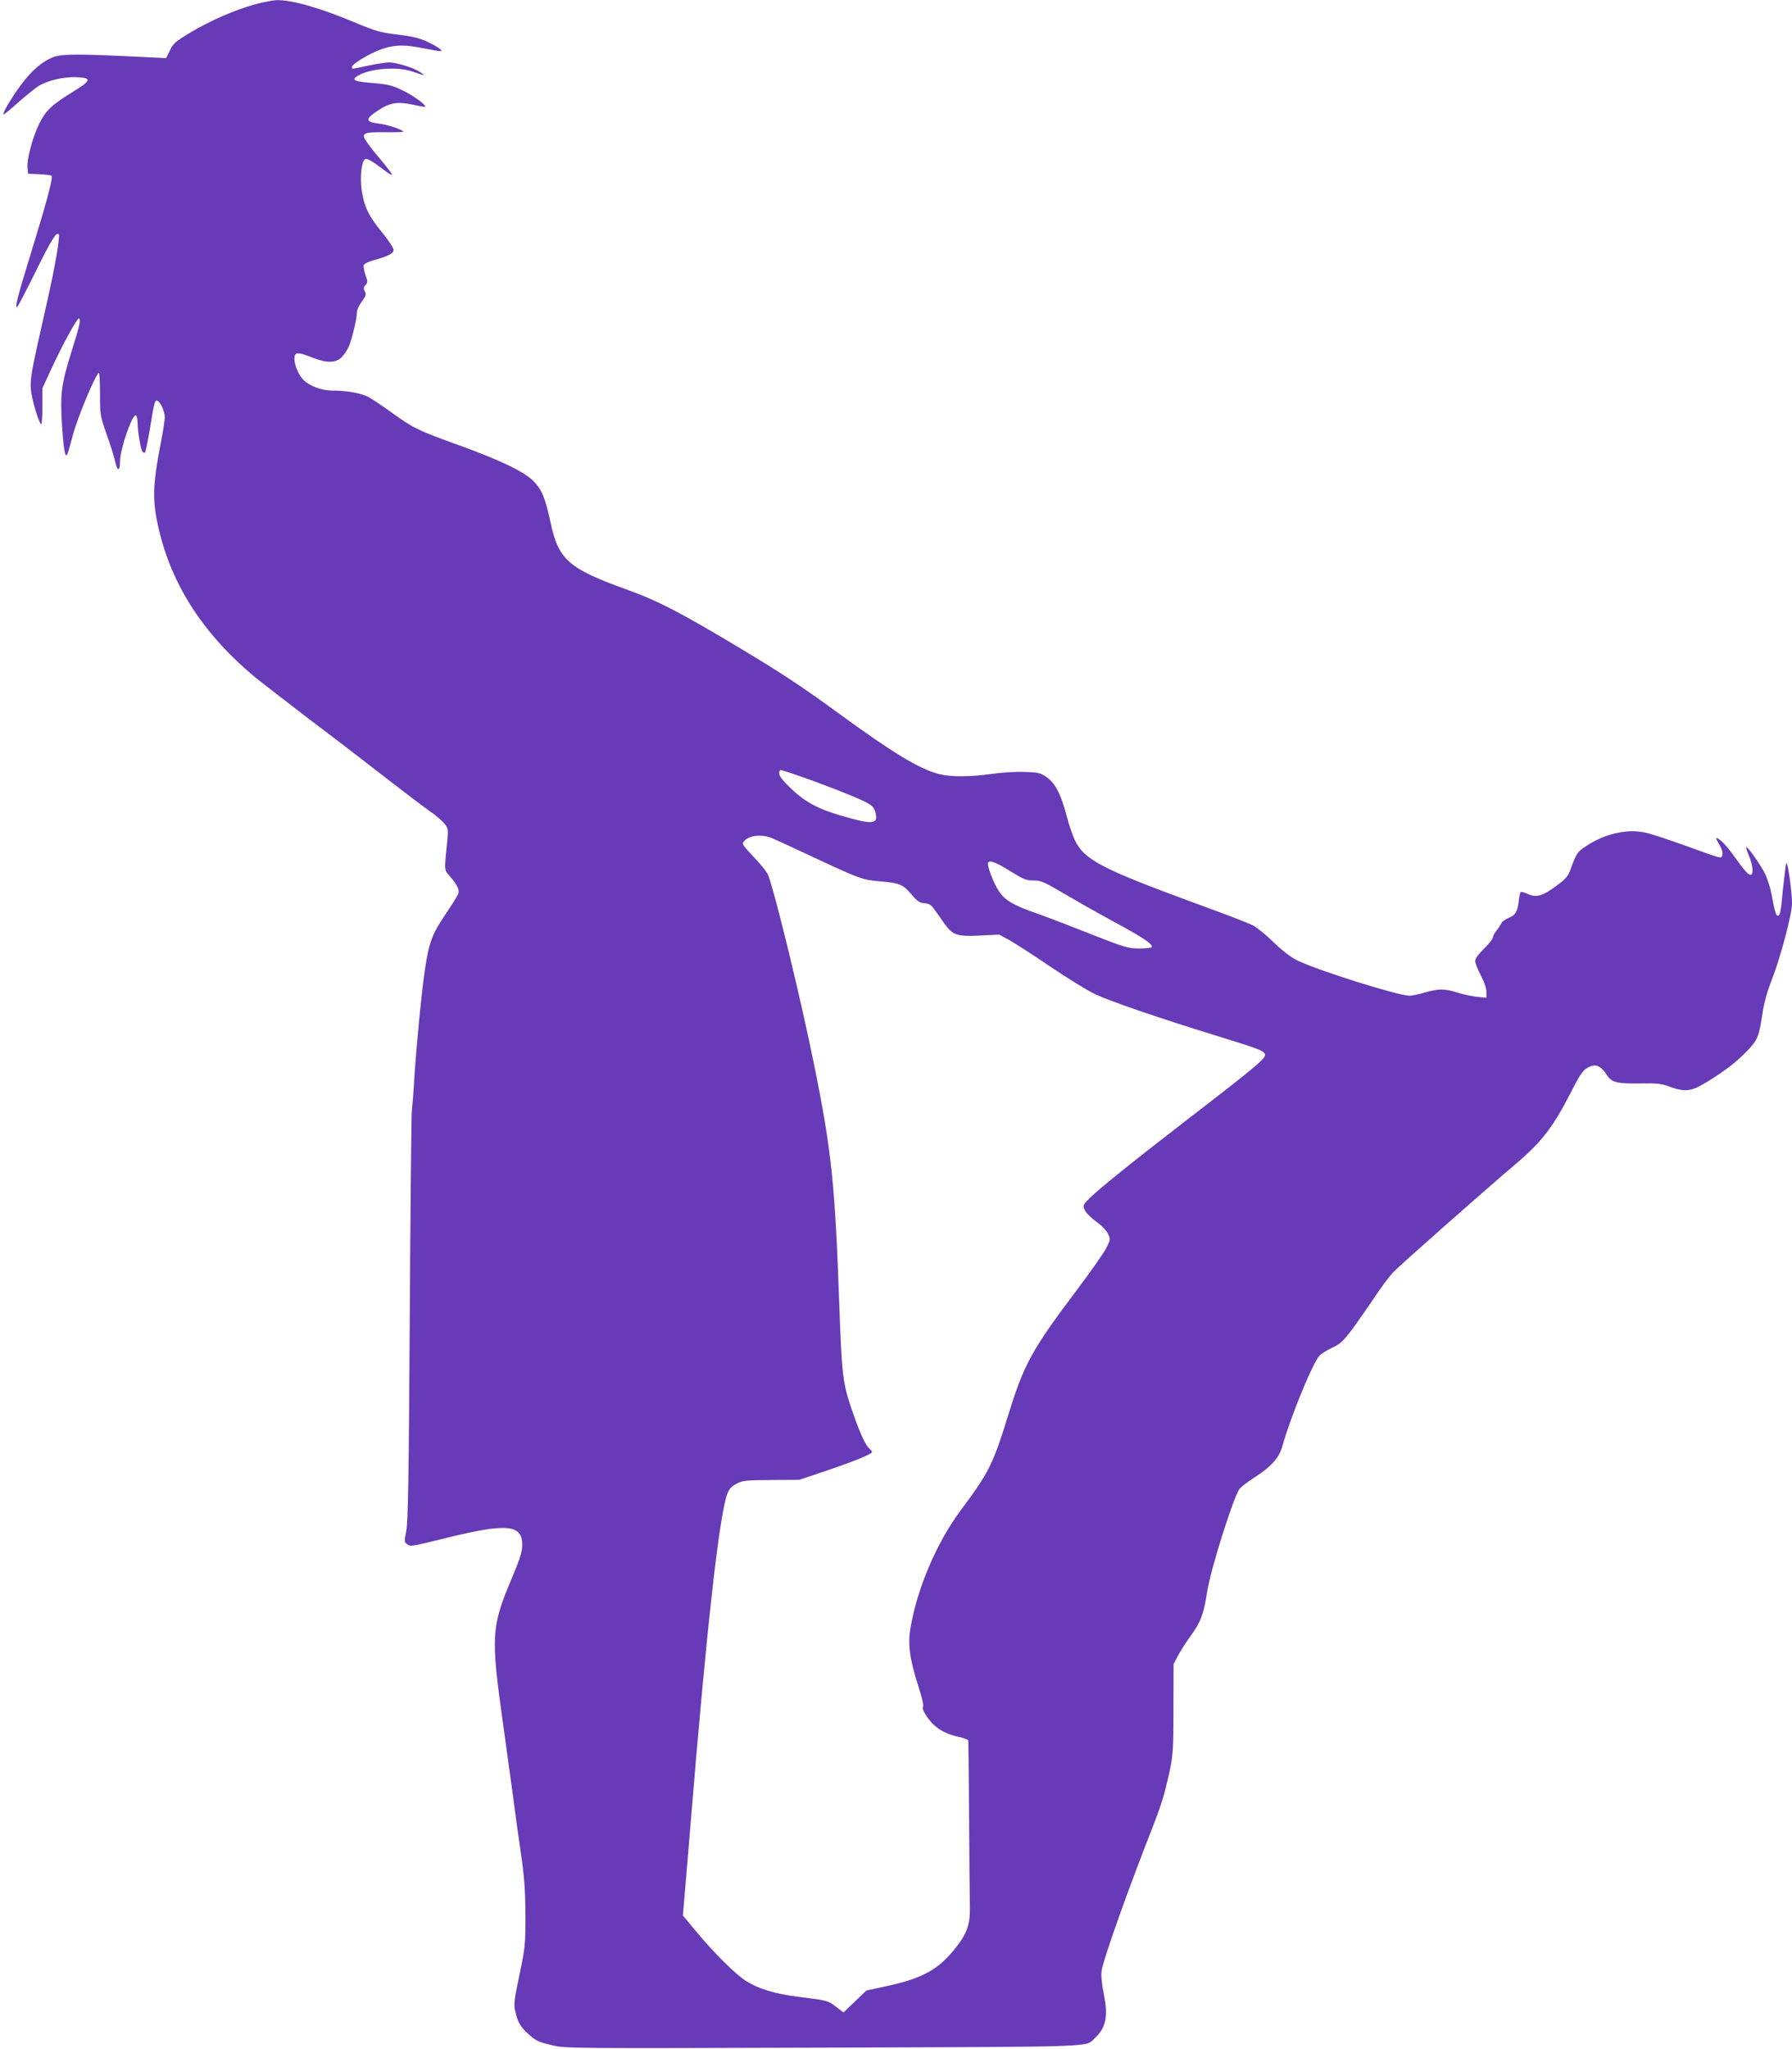 <?xml version="1.0" standalone="no"?>
<!DOCTYPE svg PUBLIC "-//W3C//DTD SVG 20010904//EN"
 "http://www.w3.org/TR/2001/REC-SVG-20010904/DTD/svg10.dtd">
<svg version="1.0" xmlns="http://www.w3.org/2000/svg"
 width="1120pt" height="1280pt" viewBox="0 0 1120 1280"
 preserveAspectRatio="xMidYMid meet">
<g transform="translate(0,1280) scale(0.1,-0.1)"
fill="#673ab7" stroke="none">
<path d="M1595 12773 c-126 -34 -281 -102 -405 -176 -93 -56 -108 -69 -128
-112 l-24 -48 -126 6 c-396 20 -516 21 -570 3 -72 -24 -142 -83 -213 -179 -57
-76 -115 -175 -107 -182 2 -2 44 32 93 76 50 44 108 91 130 104 58 34 156 56
233 53 97 -4 93 -21 -20 -90 -134 -82 -172 -118 -213 -201 -41 -84 -78 -220
-73 -274 l3 -38 70 -3 c39 -2 73 -6 77 -10 11 -11 -29 -159 -127 -478 -87
-280 -106 -357 -86 -339 6 6 58 105 115 221 98 199 128 246 143 230 10 -10
-23 -203 -73 -423 -99 -437 -106 -474 -101 -545 5 -61 46 -201 64 -219 4 -4 8
45 8 109 l0 117 58 125 c68 147 157 310 169 310 16 0 7 -40 -42 -196 -68 -218
-75 -271 -62 -479 12 -176 23 -215 41 -149 6 22 18 66 27 98 30 113 145 386
162 386 4 0 7 -60 7 -132 0 -131 1 -135 42 -253 24 -66 48 -144 54 -174 12
-57 29 -54 29 5 0 79 78 303 100 289 5 -3 10 -25 10 -47 0 -51 18 -159 30
-178 5 -8 12 -11 16 -7 4 4 18 71 31 149 27 167 31 180 46 175 19 -5 47 -69
47 -104 0 -17 -11 -87 -24 -155 -55 -281 -56 -377 -6 -574 85 -337 282 -635
590 -891 47 -38 207 -162 355 -275 149 -112 364 -277 479 -367 115 -89 234
-179 266 -201 31 -21 70 -54 85 -72 26 -31 27 -36 21 -103 -20 -205 -21 -186
17 -230 46 -55 59 -82 51 -108 -4 -12 -40 -70 -80 -129 -83 -121 -104 -179
-128 -344 -22 -148 -52 -463 -66 -669 -5 -93 -13 -190 -16 -215 -3 -25 -9
-610 -13 -1300 -6 -1004 -11 -1269 -22 -1324 -13 -64 -12 -69 5 -82 22 -16 31
-14 237 37 388 96 485 87 483 -44 0 -40 -15 -87 -67 -210 -127 -301 -130 -357
-52 -912 19 -137 46 -333 60 -435 13 -102 36 -268 51 -370 21 -147 27 -225 28
-380 0 -189 -1 -201 -37 -374 -33 -157 -37 -186 -27 -228 14 -66 32 -98 78
-140 53 -48 64 -53 157 -75 77 -19 136 -19 1695 -14 1747 6 1631 2 1693 60 69
63 84 136 56 273 -13 65 -18 119 -14 146 11 76 168 515 328 922 25 63 55 151
66 195 54 216 55 226 55 520 l1 280 26 50 c14 28 51 85 82 128 63 87 80 134
103 281 22 136 159 571 199 633 8 12 51 45 94 73 107 69 156 123 176 197 48
174 188 517 232 565 10 11 45 33 79 49 52 25 69 41 126 116 35 49 98 138 138
198 40 61 93 132 119 159 44 46 570 510 756 668 170 143 240 234 354 456 63
124 78 144 125 162 35 13 65 -4 99 -55 30 -47 61 -55 207 -53 107 2 134 -1
185 -20 99 -36 137 -31 241 34 117 73 179 122 246 192 63 65 72 88 93 228 10
69 29 138 60 217 54 139 125 407 125 474 0 73 -26 260 -36 251 -2 -3 -11 -74
-20 -158 -15 -156 -18 -170 -34 -170 -10 0 -20 35 -39 140 -7 36 -24 88 -37
117 -27 56 -112 178 -120 171 -2 -3 5 -26 16 -51 11 -25 21 -63 23 -84 3 -61
-24 -48 -88 42 -63 89 -101 132 -128 147 -16 8 -14 2 8 -36 17 -30 24 -52 20
-66 -8 -25 9 -29 -225 55 -97 35 -205 71 -240 80 -116 31 -260 2 -380 -76 -62
-40 -65 -43 -105 -152 -14 -40 -30 -58 -84 -98 -89 -66 -128 -78 -181 -54 -22
10 -43 16 -46 12 -3 -3 -8 -25 -11 -49 -8 -72 -21 -95 -64 -112 -22 -9 -43
-24 -46 -34 -4 -9 -17 -30 -30 -45 -13 -16 -23 -36 -23 -44 0 -9 -25 -40 -55
-69 -36 -35 -55 -62 -55 -77 0 -13 16 -54 35 -90 22 -41 35 -80 35 -103 l0
-37 -58 6 c-32 4 -87 15 -122 26 -82 26 -117 26 -205 1 -38 -11 -81 -20 -95
-20 -72 0 -580 160 -703 221 -40 20 -92 60 -147 113 -47 46 -105 93 -130 106
-24 12 -170 69 -325 125 -620 227 -726 282 -787 406 -14 30 -38 99 -52 154
-35 134 -70 201 -124 240 -40 27 -52 30 -135 33 -51 2 -143 -3 -205 -12 -141
-20 -261 -20 -335 -1 -122 32 -284 130 -627 380 -223 163 -352 248 -600 397
-390 234 -525 304 -730 378 -358 129 -420 184 -470 420 -32 150 -54 202 -107
256 -60 59 -208 130 -468 224 -255 92 -281 105 -413 200 -60 43 -127 88 -149
100 -48 24 -133 40 -223 40 -72 0 -148 29 -187 71 -29 31 -53 90 -53 129 0 42
20 43 118 4 85 -33 141 -32 177 4 15 15 35 45 45 67 19 45 50 171 50 207 0 23
10 45 43 91 15 21 16 30 7 47 -9 17 -8 25 4 39 15 16 15 22 0 64 -9 26 -14 54
-10 62 3 8 31 21 63 30 89 24 123 42 123 64 0 11 -32 60 -71 108 -88 107 -114
164 -129 269 -11 81 0 176 21 189 12 8 44 -10 112 -62 31 -24 57 -40 57 -34 0
5 -30 45 -66 88 -37 43 -78 95 -92 116 -37 55 -24 62 114 61 63 -1 114 1 114
3 0 12 -99 45 -153 51 -84 10 -86 28 -7 80 76 51 124 59 220 38 40 -9 74 -15
77 -13 9 10 -77 73 -144 104 -62 30 -89 36 -179 44 -117 9 -140 18 -102 43 75
49 253 63 352 27 73 -26 79 -26 41 -1 -40 27 -148 60 -194 60 -20 0 -78 -9
-130 -20 -111 -24 -101 -23 -101 -7 0 14 80 65 150 96 88 38 156 45 260 26
168 -31 156 -30 142 -13 -6 8 -43 29 -81 47 -53 24 -94 34 -187 45 -108 13
-133 20 -277 80 -211 88 -385 137 -477 135 -25 -1 -85 -12 -135 -26z m3411
-4824 c135 -46 345 -129 402 -158 46 -24 58 -37 66 -77 14 -64 -29 -65 -224
-7 -139 41 -218 84 -304 165 -51 49 -76 80 -76 96 0 12 4 22 9 22 5 0 62 -18
127 -41z m-180 -385 c22 -9 143 -65 269 -124 272 -127 298 -137 401 -145 127
-11 146 -19 198 -79 39 -46 53 -55 83 -58 31 -2 43 -10 68 -46 16 -23 44 -61
60 -85 50 -69 79 -78 220 -71 l120 6 59 -32 c33 -18 150 -93 260 -168 110 -74
238 -153 284 -174 97 -45 419 -155 752 -257 263 -81 298 -94 306 -116 9 -23
-44 -69 -481 -405 -350 -270 -566 -444 -619 -499 -37 -37 -38 -42 -27 -69 7
-16 39 -49 71 -72 34 -24 66 -58 75 -77 16 -33 16 -36 -9 -86 -14 -29 -98
-149 -187 -267 -280 -371 -330 -463 -428 -781 -96 -309 -119 -355 -299 -597
-149 -199 -273 -493 -312 -736 -17 -100 -3 -195 49 -357 24 -74 35 -122 30
-131 -6 -11 4 -32 30 -70 45 -62 107 -100 194 -118 31 -6 58 -17 59 -23 1 -7
3 -223 5 -482 1 -258 4 -510 5 -560 2 -107 -19 -165 -92 -256 -105 -131 -200
-184 -412 -232 l-143 -31 -72 -69 -71 -68 -46 35 c-51 39 -54 40 -230 62 -150
18 -255 50 -334 100 -68 44 -199 174 -311 309 l-83 100 6 70 c4 39 22 264 42
500 99 1211 180 1940 231 2067 11 28 27 45 57 60 37 20 57 22 216 23 l175 1
167 56 c174 59 288 105 288 118 0 4 -7 13 -16 21 -24 20 -59 96 -103 223 -65
187 -69 221 -86 691 -26 736 -48 947 -156 1480 -81 403 -244 1074 -288 1189
-6 15 -37 56 -69 90 -96 103 -97 103 -81 122 30 36 111 45 175 18z m1495 -210
c76 -47 93 -54 138 -54 47 0 65 -8 184 -78 73 -43 214 -123 315 -178 188 -101
253 -145 239 -161 -5 -4 -41 -8 -80 -8 -67 1 -89 7 -302 91 -126 50 -277 108
-335 128 -146 51 -199 82 -236 138 -35 51 -77 165 -68 180 11 17 56 -2 145
-58z"/>
</g>
</svg>
